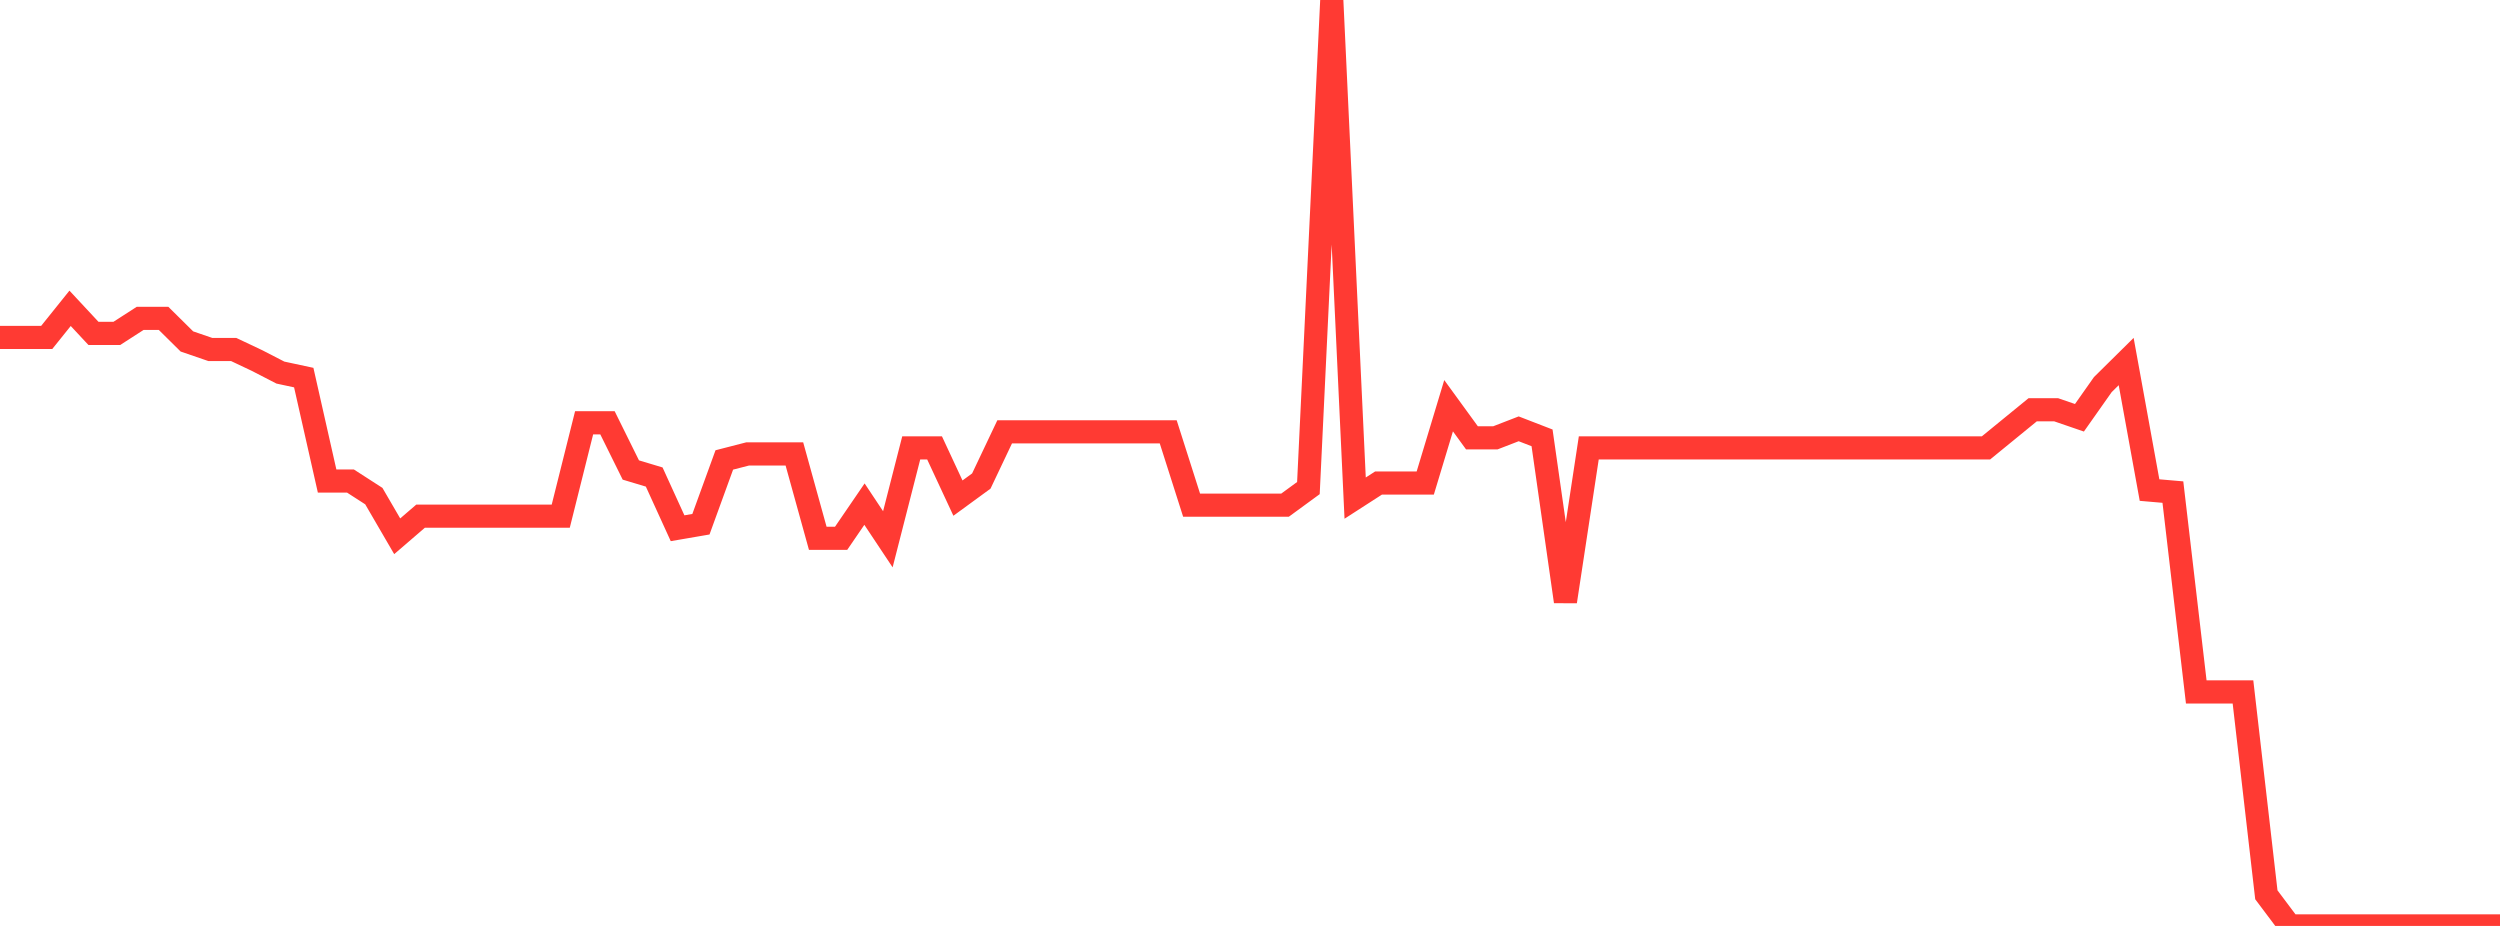 <?xml version="1.0" standalone="no"?>
<!DOCTYPE svg PUBLIC "-//W3C//DTD SVG 1.1//EN" "http://www.w3.org/Graphics/SVG/1.1/DTD/svg11.dtd">

<svg width="135" height="50" viewBox="0 0 135 50" preserveAspectRatio="none" 
  xmlns="http://www.w3.org/2000/svg"
  xmlns:xlink="http://www.w3.org/1999/xlink">


<polyline points="0.0, 18.221 1.262, 18.221 2.523, 18.221 3.785, 16.649 5.047, 18.004 6.308, 18.004 7.57, 17.191 8.832, 17.191 10.093, 18.438 11.355, 18.872 12.617, 18.872 13.879, 19.469 15.14, 20.119 16.402, 20.39 17.664, 25.976 18.925, 25.976 20.187, 26.79 21.449, 28.959 22.71, 27.874 23.972, 27.874 25.234, 27.874 26.495, 27.874 27.757, 27.874 29.019, 27.874 30.28, 27.874 31.542, 22.831 32.804, 22.831 34.065, 25.38 35.327, 25.759 36.589, 28.525 37.85, 28.308 39.112, 24.837 40.374, 24.512 41.636, 24.512 42.897, 24.512 44.159, 29.067 45.421, 29.067 46.682, 27.223 47.944, 29.121 49.206, 24.187 50.467, 24.187 51.729, 26.898 52.991, 25.976 54.252, 23.319 55.514, 23.319 56.776, 23.319 58.037, 23.319 59.299, 23.319 60.561, 23.319 61.822, 23.319 63.084, 23.319 64.346, 27.278 65.607, 27.278 66.869, 27.278 68.131, 27.278 69.393, 27.278 70.654, 26.356 71.916, 0.0 73.178, 26.898 74.439, 26.085 75.701, 26.085 76.963, 26.085 78.224, 21.909 79.486, 23.644 80.748, 23.644 82.009, 23.156 83.271, 23.644 84.533, 32.484 85.794, 24.187 87.056, 24.187 88.318, 24.187 89.579, 24.187 90.841, 24.187 92.103, 24.187 93.364, 24.187 94.626, 24.187 95.888, 24.187 97.15, 24.187 98.411, 24.187 99.673, 24.187 100.935, 24.187 102.196, 24.187 103.458, 24.187 104.72, 24.187 105.981, 24.187 107.243, 24.187 108.505, 23.156 109.766, 22.126 111.028, 22.126 112.29, 22.56 113.551, 20.77 114.813, 19.523 116.075, 26.464 117.336, 26.573 118.598, 37.364 119.86, 37.364 121.121, 37.364 122.383, 48.319 123.645, 50.0 124.907, 50.0 126.168, 50.0 127.43, 50.0 128.692, 50.0 129.953, 50.0 131.215, 50.0 132.477, 50.0 133.738, 50.0 135.0, 50.0" fill="none" stroke="#ff3a33" stroke-width="1.25"/>

</svg>